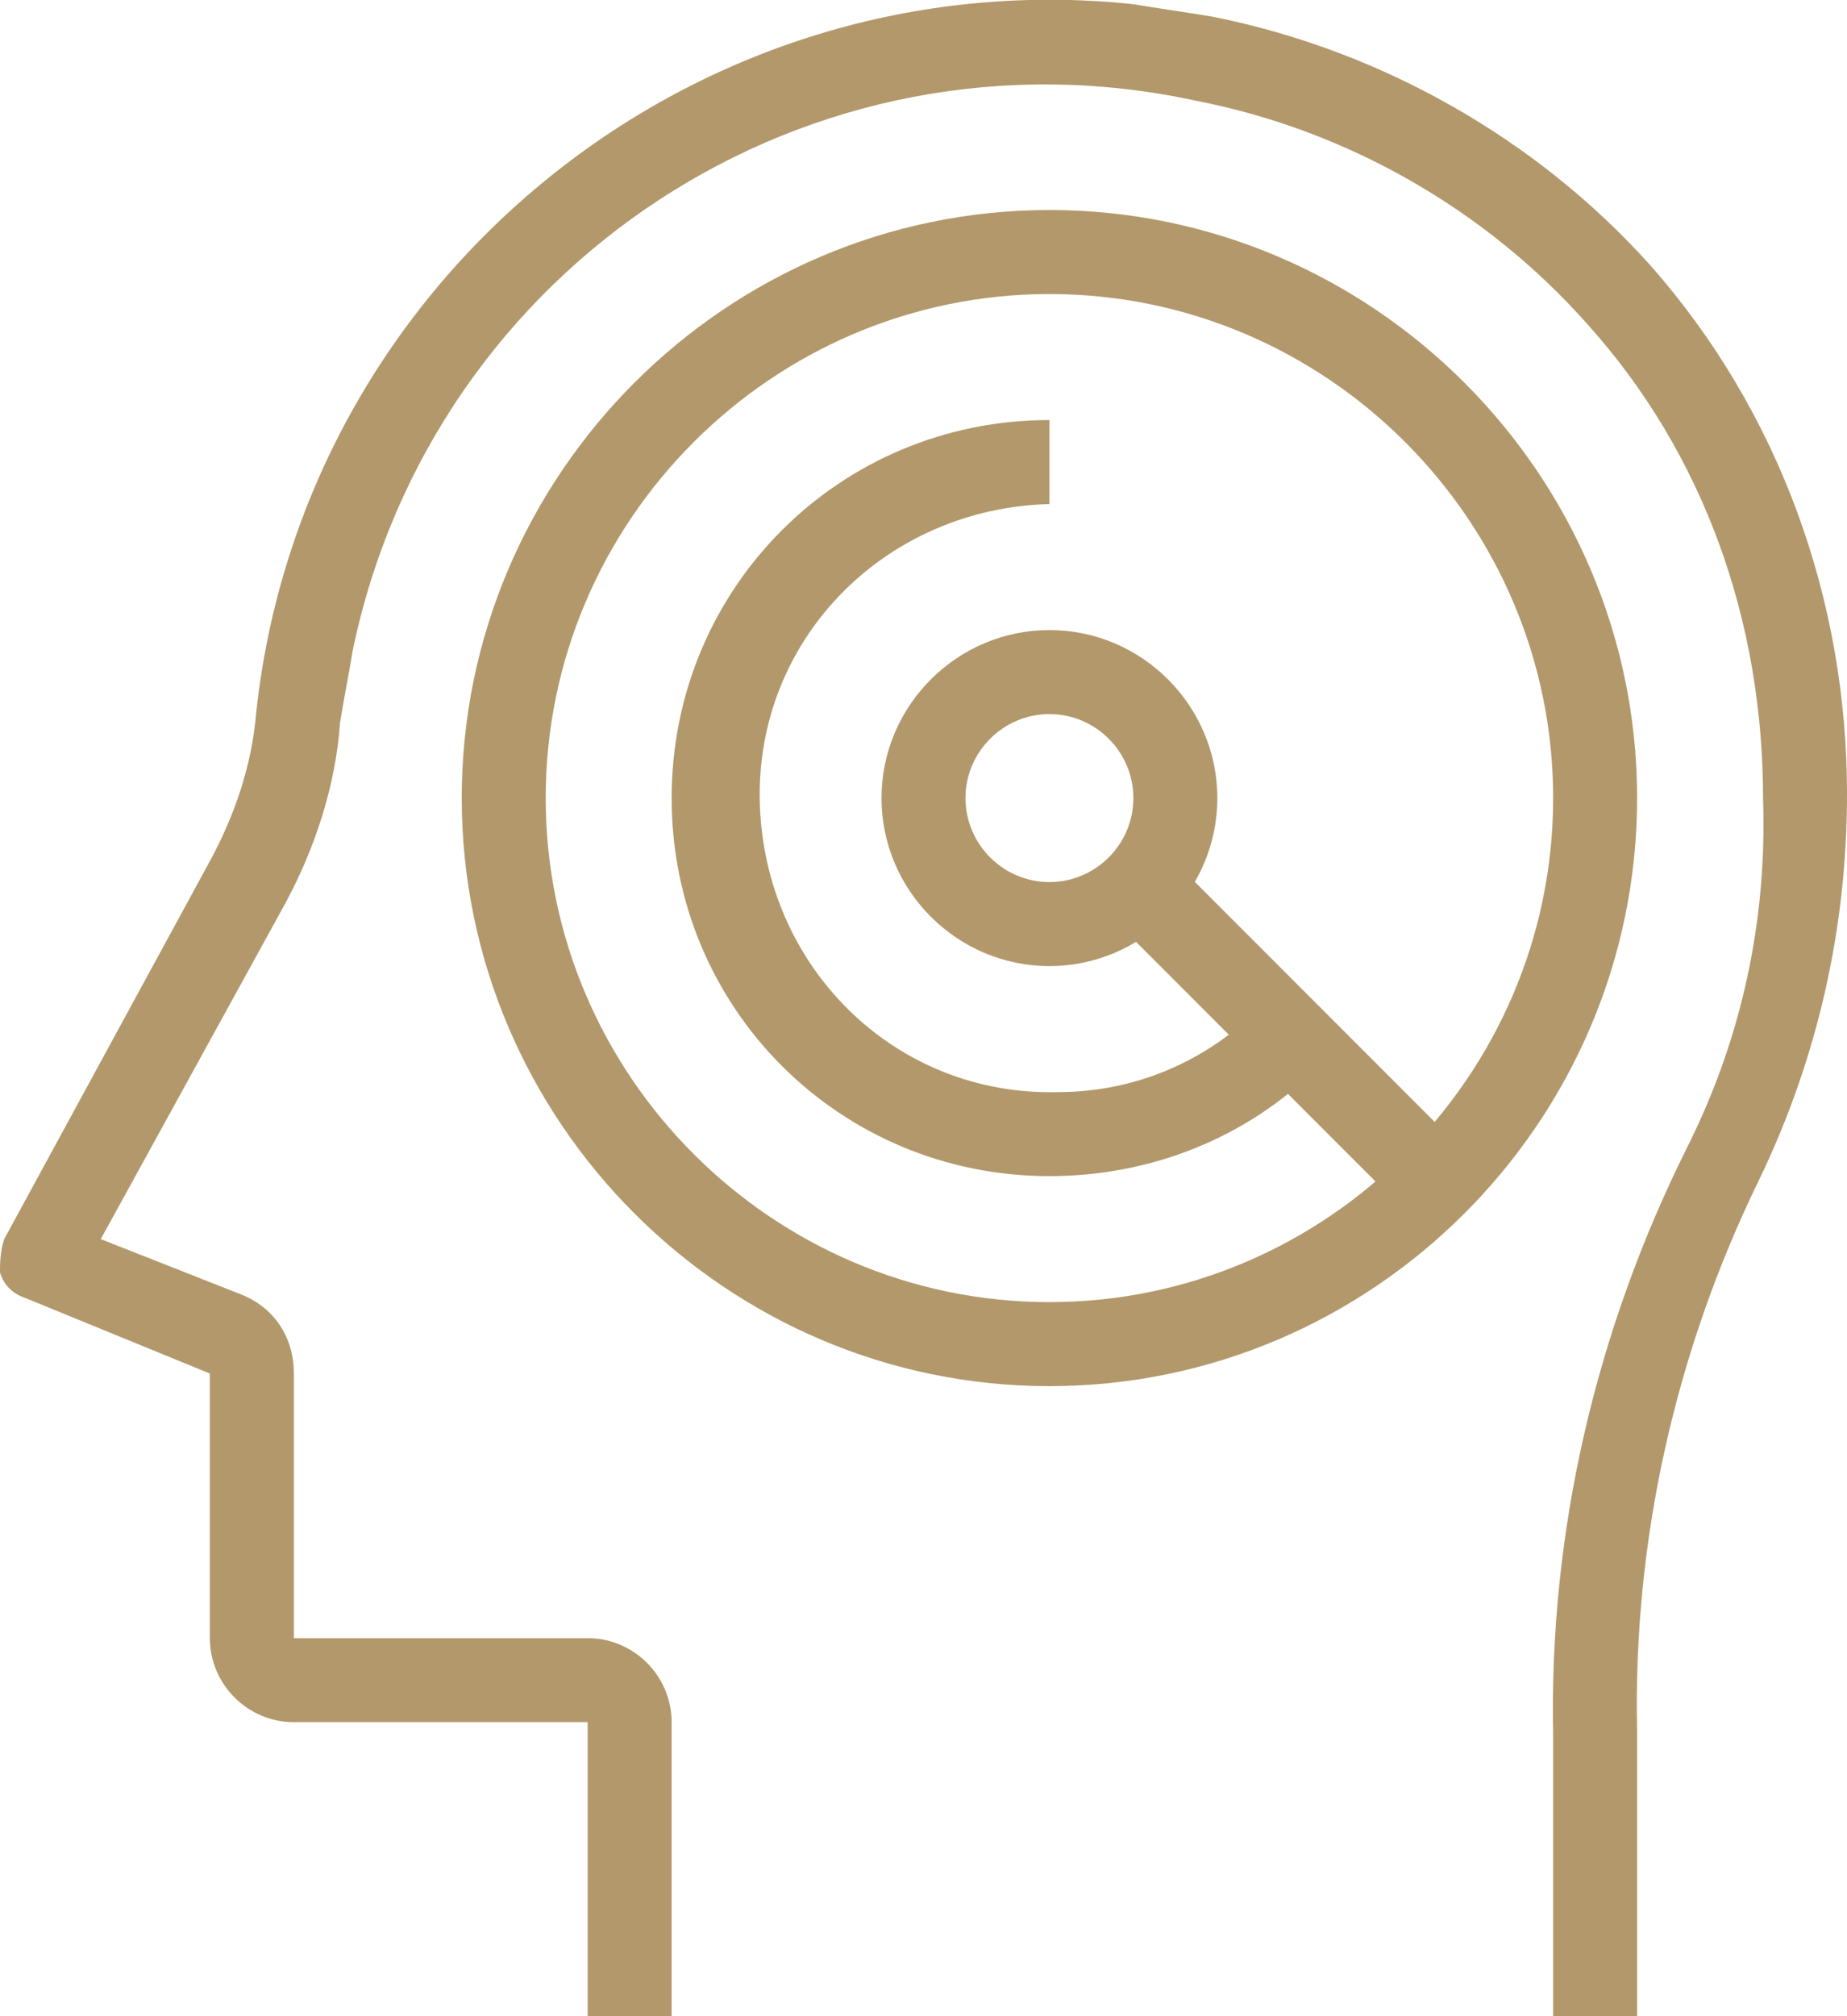 <?xml version="1.0" encoding="utf-8"?>
<!-- Generator: Adobe Illustrator 25.2.0, SVG Export Plug-In . SVG Version: 6.00 Build 0)  -->
<svg version="1.1" id="Layer_1" xmlns="http://www.w3.org/2000/svg" xmlns:xlink="http://www.w3.org/1999/xlink" x="0px" y="0px"
	 viewBox="0 0 44 48" style="enable-background:new 0 0 44 48;" xml:space="preserve">
<style type="text/css">
	.st0{fill:#B2986B;}
</style>
<g id="Layer_2_1_">
	<g id="_1">
		<path class="st0" d="M39,48h-2v-6.7c-0.1-4.8,1-9.6,3.2-14c1.3-2.6,1.9-5.4,1.8-8.3c0-4.2-1.4-8.2-4.2-11.3
			c-2.4-2.7-5.7-4.6-9.3-5.3C19.3,0.4,10.3,6.3,8.4,15.5c-0.1,0.6-0.2,1.1-0.3,1.7c-0.1,1.5-0.6,3-1.3,4.3l-4.4,8l3.3,1.3
			C6.5,31.1,7,31.8,7,32.7V39h7c1.1,0,2,0.9,2,2v7h-2v-7H7c-1.1,0-2-0.9-2-2v-6.3l-4.4-1.8c-0.3-0.1-0.5-0.3-0.6-0.6
			C0,30.1,0,29.8,0.1,29.5l4.9-9C5.6,19.4,6,18.2,6.1,17C7.2,6.6,16.6-1,27,0.1c0.6,0.1,1.3,0.2,1.9,0.3c4,0.8,7.7,2.9,10.4,5.9
			c3.1,3.5,4.7,8,4.7,12.6c0,3.2-0.7,6.3-2.1,9.2c-2,4.1-3,8.6-2.9,13.1V48z"/>
		<path class="st0" d="M25,23c-2.2,0-4-1.8-4-4s1.8-4,4-4s4,1.8,4,4S27.2,23,25,23z M25,17c-1.1,0-2,0.9-2,2s0.9,2,2,2s2-0.9,2-2
			S26.1,17,25,17z"/>
		<path class="st0" d="M25,33c-7.7,0-14-6.3-14-14S17.3,5,25,5s14,6.3,14,14S32.7,33,25,33z M25,7c-6.6,0-12,5.4-12,12s5.4,12,12,12
			s12-5.4,12-12S31.6,7,25,7z"/>
		<path class="st0" d="M25,28c-5,0-9-4-9-9s4-9,9-9v2c-3.9,0.1-7,3.2-6.9,7.1s3.2,7,7.1,6.9c1.8,0,3.5-0.7,4.8-2l1.4,1.4
			C29.7,27.1,27.4,28,25,28z"/>
		<rect x="29.7" y="19.7" transform="matrix(0.707 -0.707 0.707 0.707 -8.456 28.9)" class="st0" width="2" height="10"/>
	</g>
</g>
</svg>
